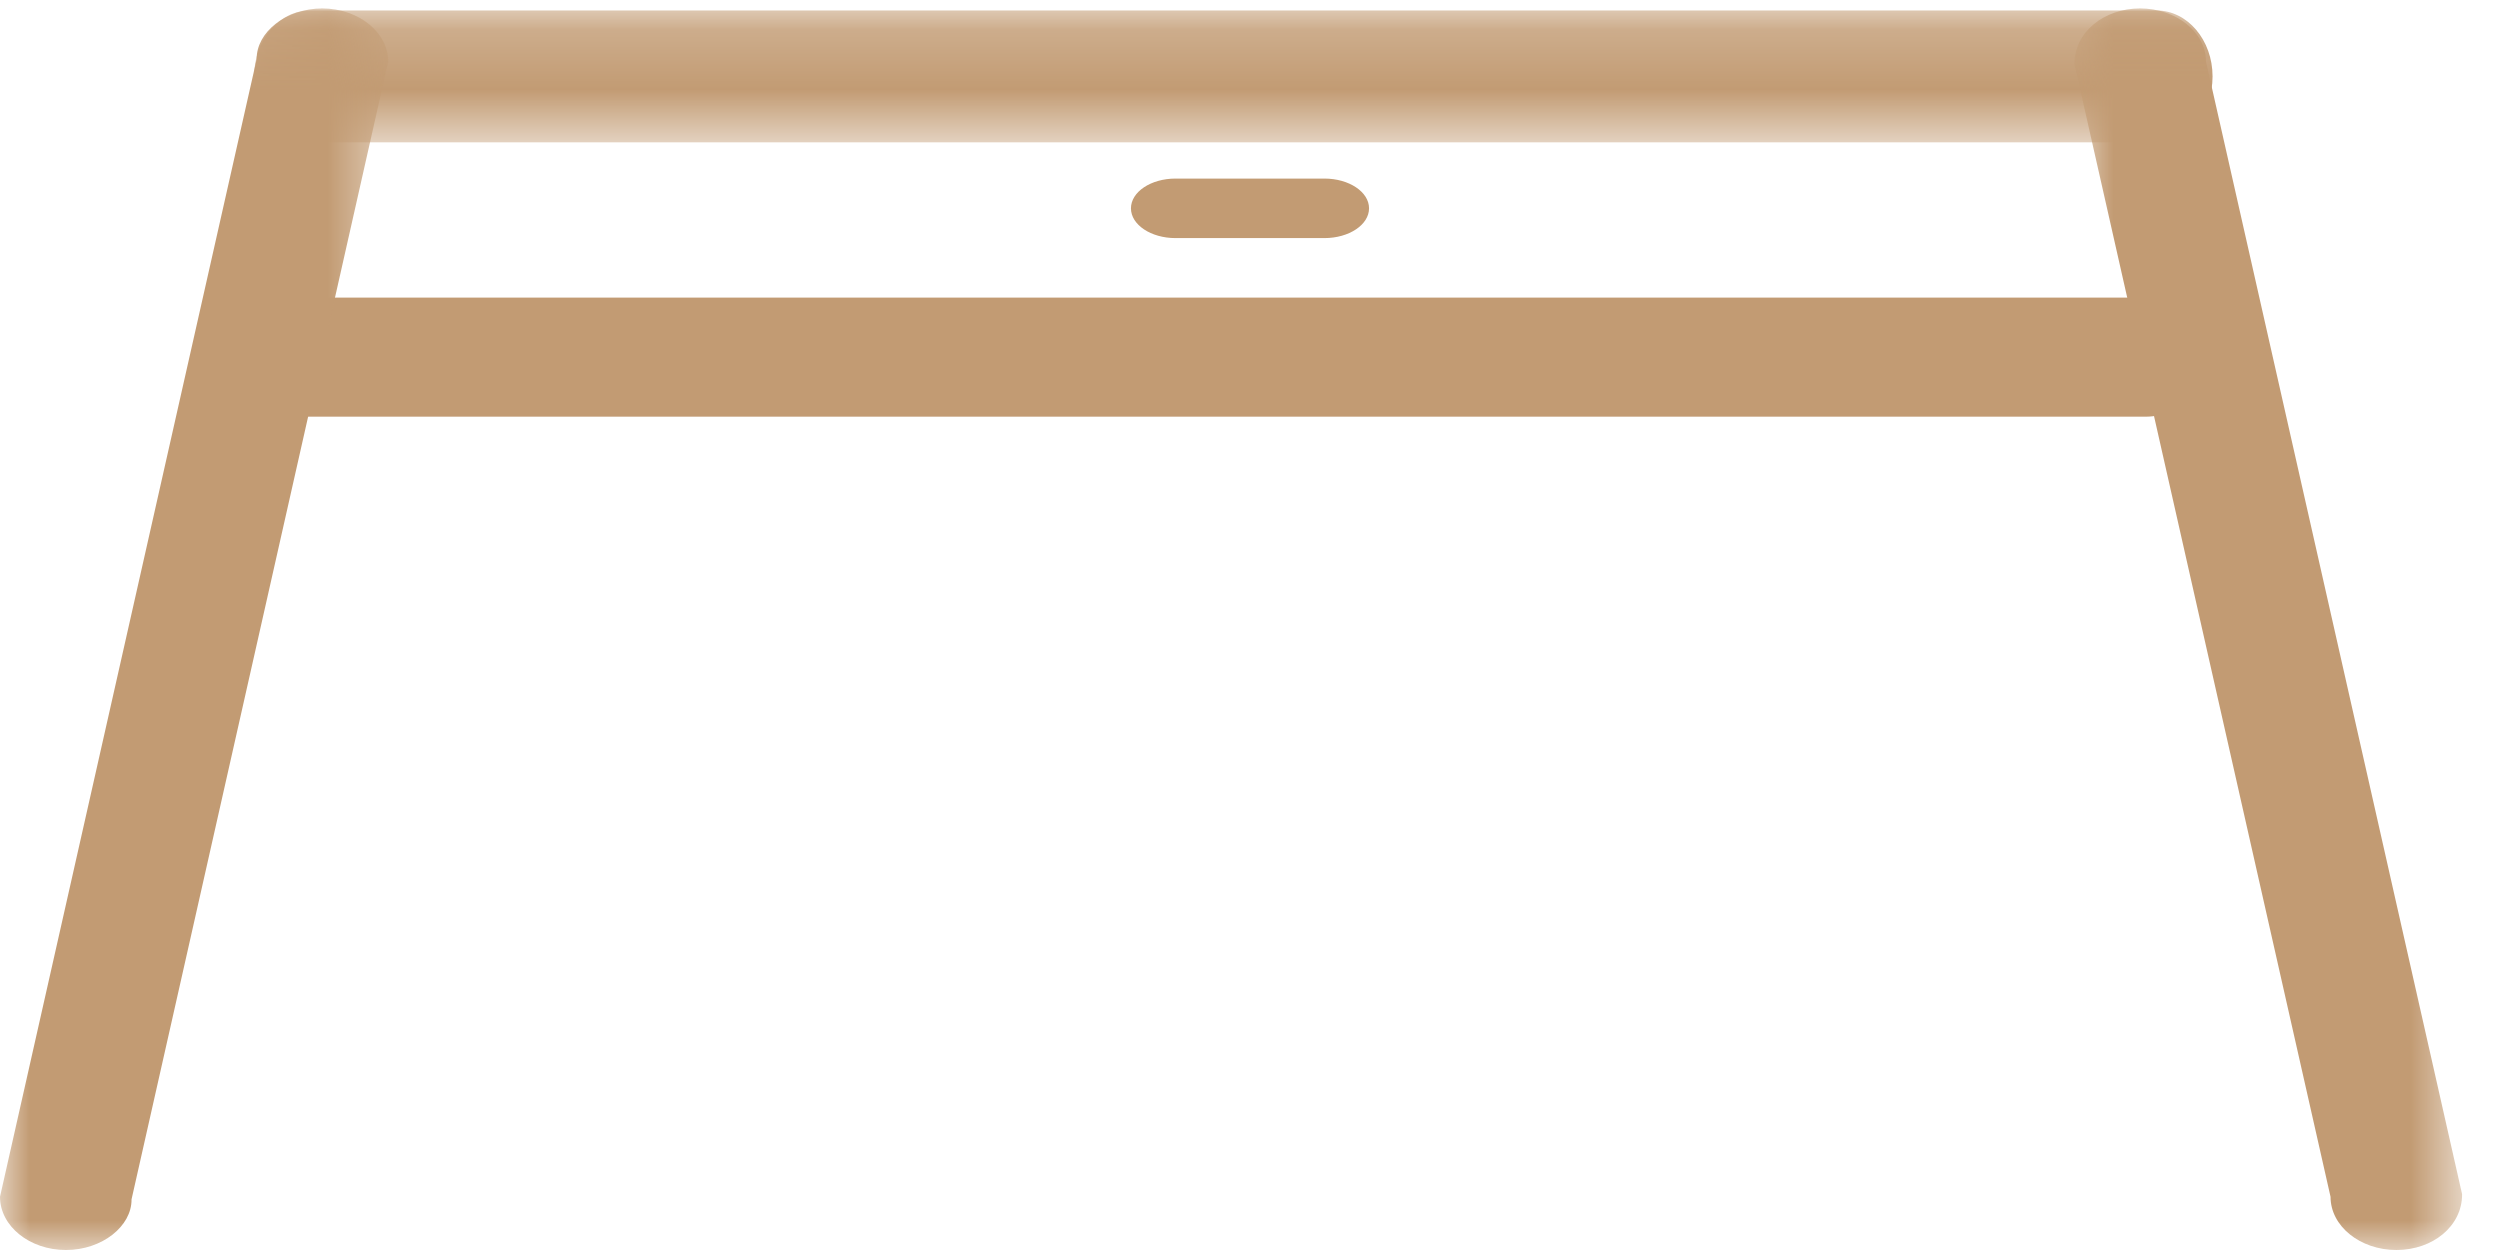 <?xml version="1.0" encoding="UTF-8"?>
<svg width="42px" height="21px" viewBox="0 0 42 21" version="1.1" xmlns="http://www.w3.org/2000/svg" xmlns:xlink="http://www.w3.org/1999/xlink">
    <!-- Generator: Sketch 52.6 (67491) - http://www.bohemiancoding.com/sketch -->
    <title>icon-mesa-cafe</title>
    <desc>Created with Sketch.</desc>
    <defs>
        <polygon id="path-1" points="0.269 0.176 34.171 0.176 34.171 2.391 0.269 2.391"></polygon>
        <polygon id="path-3" points="0 0.142 6.522 0.142 6.522 21 0 21"></polygon>
        <polygon id="path-5" points="0.851 0.142 7.363 0.142 7.363 21 0.851 21"></polygon>
    </defs>
    <g id="HOTEL-MORALES" stroke="none" stroke-width="1" fill="none" fill-rule="evenodd">
        <g id="HABITACIONES" transform="translate(-1102, -1720)">
            <g id="Am-/-Mesa" transform="translate(1101, 1708)">
                <g id="Group-14" transform="translate(1, 12)">
                    <path d="M4.943,7 C4.422,7 4,6.551 4,6 C4,5.448 4.422,5 4.943,5 L36.056,5 C36.577,5 37,5.448 37,6 C37,6.551 36.577,7 36.056,7 L4.943,7 Z" id="Fill-1" fill="#C29B73"></path>
                    <g id="Group-5" transform="translate(4, 0)">
                        <mask id="mask-2" fill="white">
                            <use xlink:href="#path-1"></use>
                        </mask>
                        <g id="Clip-4"></g>
                        <path d="M1.209,2.391 C0.69,2.391 0.269,1.894 0.269,1.284 C0.269,0.673 0.69,0.176 1.209,0.176 L32.23,0.176 C32.749,0.176 33.171,0.673 33.171,1.284 C33.171,1.894 32.749,2.391 32.23,2.391 L1.209,2.391 Z" id="Fill-3" fill="#C29B73" mask="url(#mask-2)"></path>
                    </g>
                    <g id="Group-8">
                        <mask id="mask-4" fill="white">
                            <use xlink:href="#path-3"></use>
                        </mask>
                        <g id="Clip-7"></g>
                        <path d="M1.107,21 C0.497,21 -0,20.599 -0,20.106 L4.312,0.993 C4.307,0.543 4.803,0.142 5.414,0.142 C6.025,0.142 6.522,0.543 6.522,1.036 L2.21,20.149 C2.214,20.599 1.718,21 1.107,21" id="Fill-6" fill="#C29B73" mask="url(#mask-4)"></path>
                    </g>
                    <g id="Group-11" transform="translate(34, 0)">
                        <mask id="mask-6" fill="white">
                            <use xlink:href="#path-5"></use>
                        </mask>
                        <g id="Clip-10"></g>
                        <path d="M6.26,21 C5.649,21 5.153,20.599 5.153,20.106 L0.851,1.08 C0.846,0.543 1.343,0.142 1.953,0.142 C2.564,0.142 3.061,0.543 3.061,1.036 L7.363,20.062 C7.367,20.599 6.871,21 6.26,21" id="Fill-9" fill="#C29B73" mask="url(#mask-6)"></path>
                    </g>
                    <path d="M22.25,4 L19.749,4 C19.335,4 19,3.776 19,3.5 C19,3.224 19.335,3 19.749,3 L22.25,3 C22.664,3 23,3.224 23,3.5 C23,3.776 22.664,4 22.25,4" id="Fill-12" fill="#C29B73"></path>
                </g>
            </g>
        </g>
    </g>
</svg>
